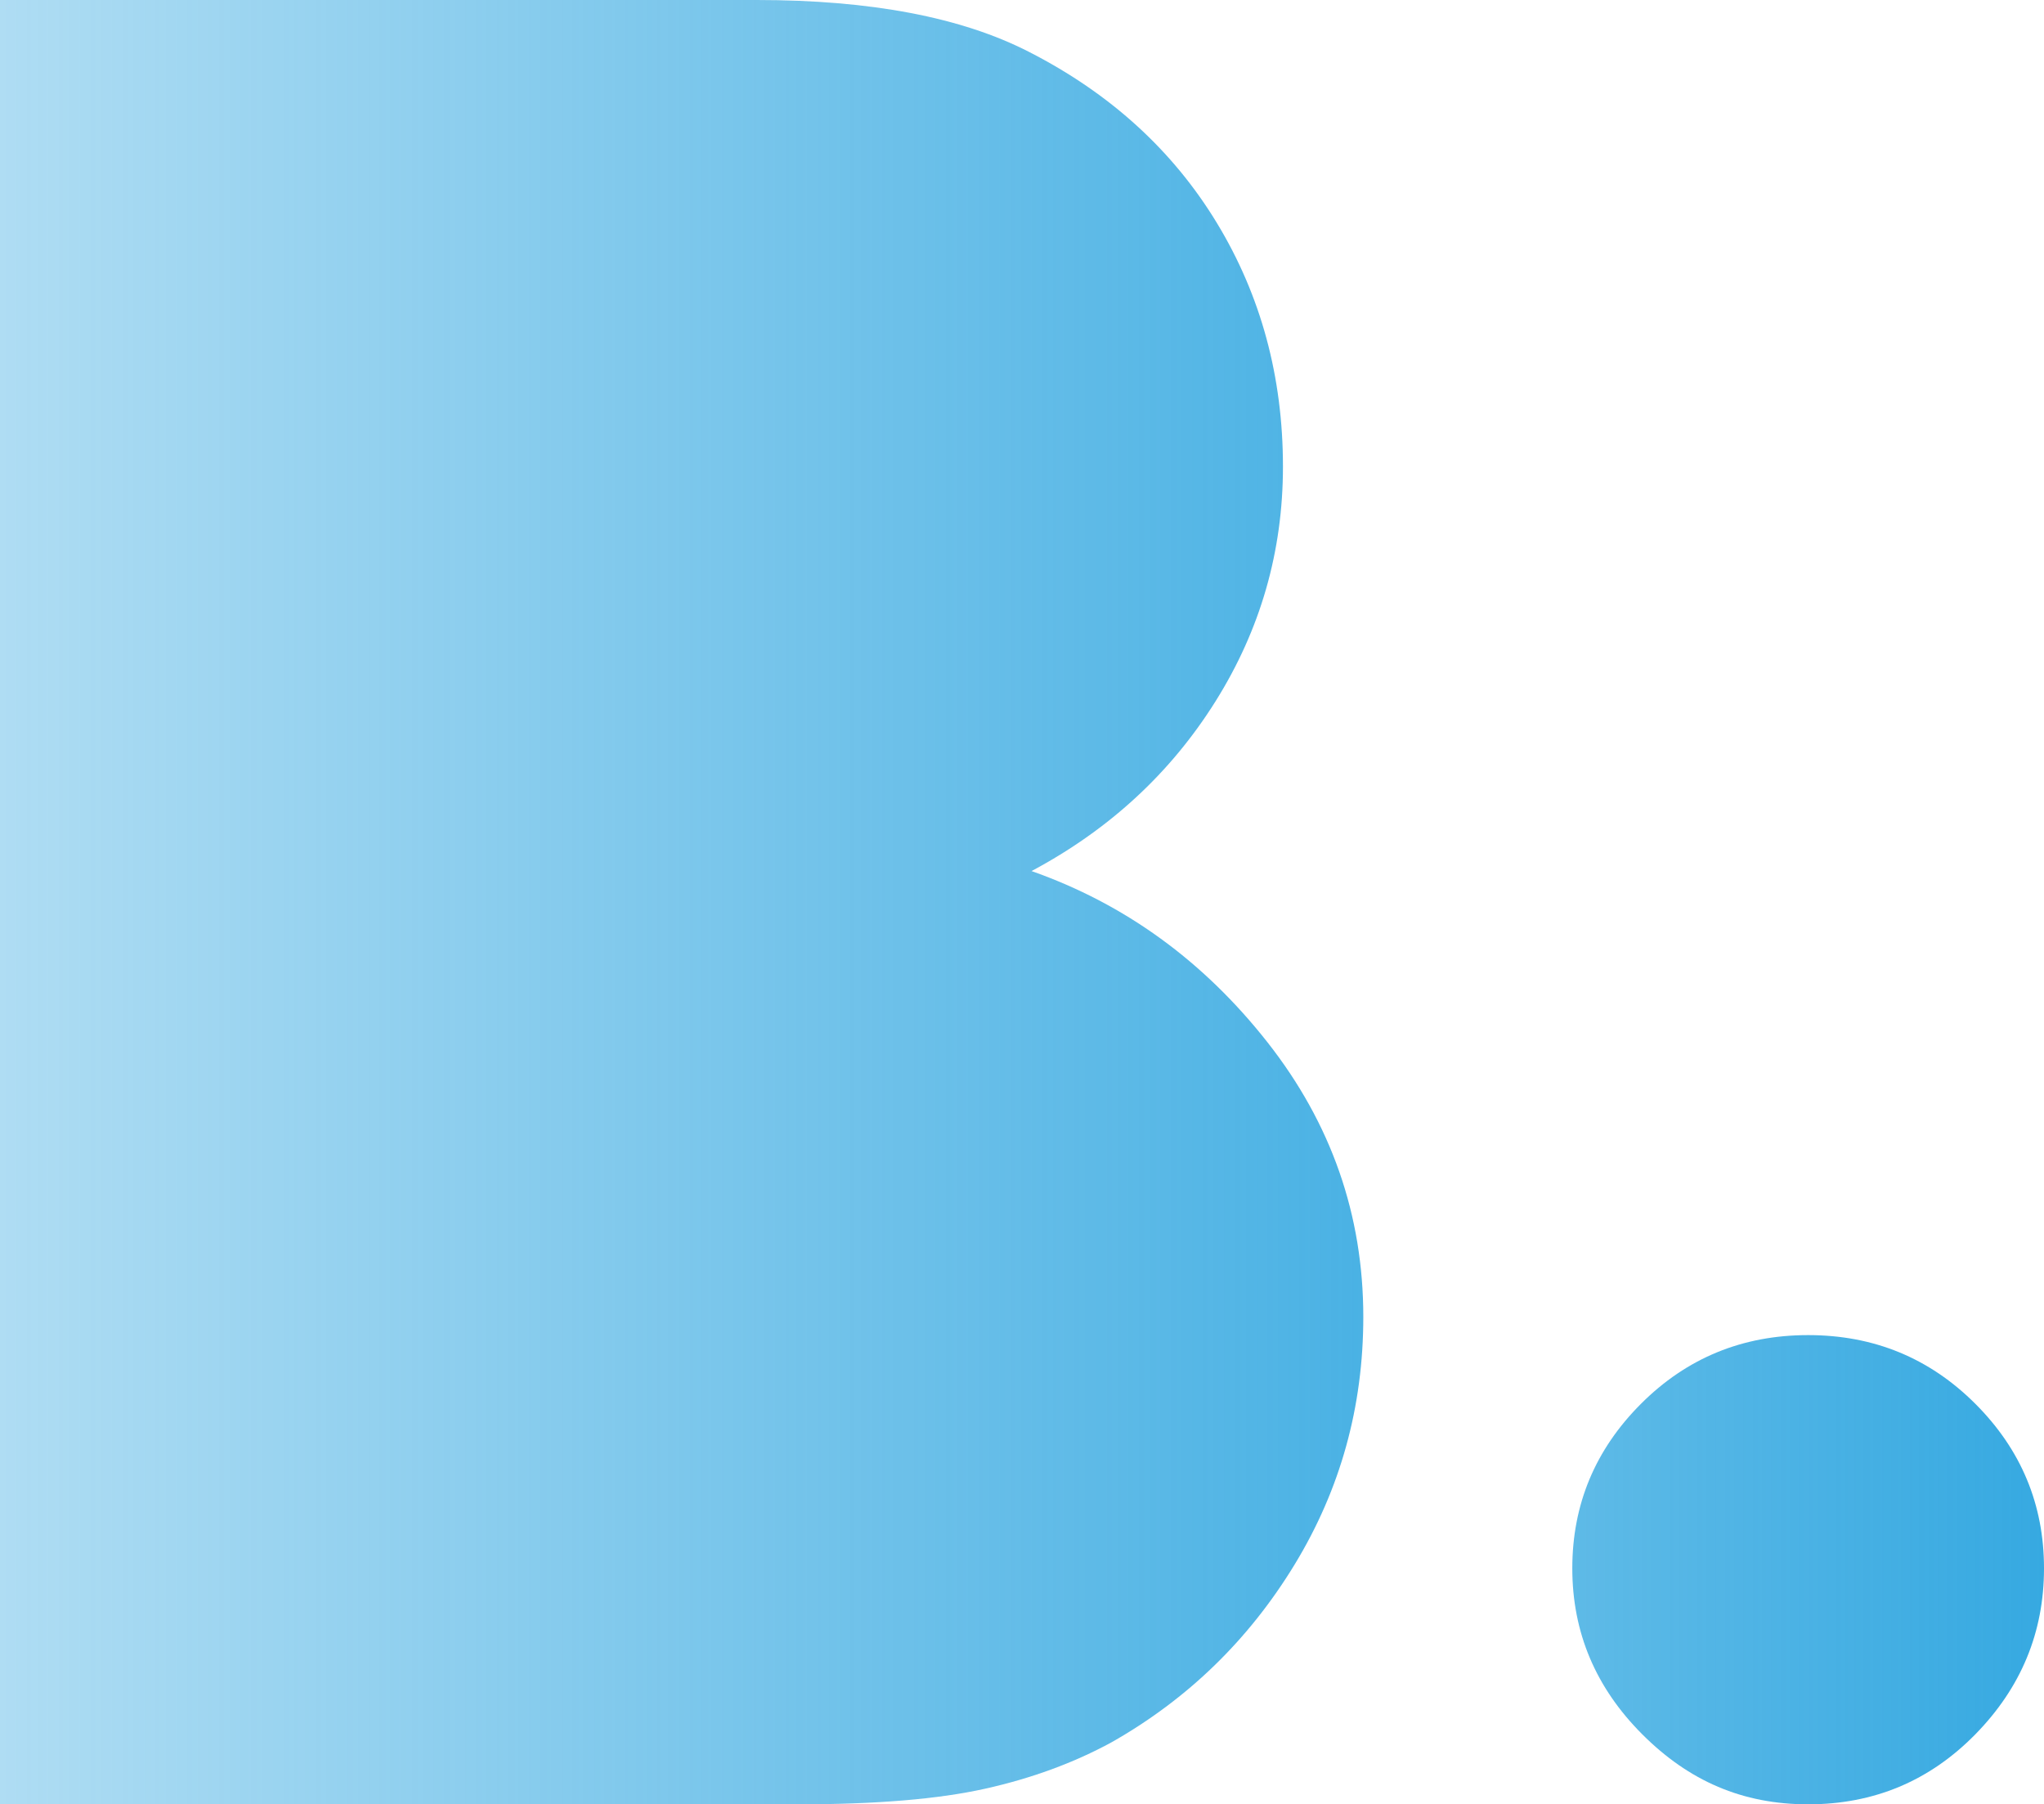 <?xml version="1.0" encoding="UTF-8"?>
<svg id="katman_1" data-name="katman 1" xmlns="http://www.w3.org/2000/svg" xmlns:xlink="http://www.w3.org/1999/xlink" viewBox="0 0 793.16 700">
  <defs>
    <style>
      .cls-1 {
        fill: url(#Adsız_degrade_82);
      }

      .cls-2 {
        fill: url(#Adsız_degrade_81);
      }
    </style>
    <linearGradient id="Adsız_degrade_82" data-name="Adsız degrade 82" x1="0" y1="350" x2="529.02" y2="350" gradientUnits="userSpaceOnUse">
      <stop offset="0" stop-color="#36a9e1" stop-opacity=".4"/>
      <stop offset="1" stop-color="#36a9e1" stop-opacity=".9"/>
    </linearGradient>
    <linearGradient id="Adsız_degrade_81" data-name="Adsız degrade 81" x1="610.11" y1="608.98" x2="793.16" y2="608.98" gradientUnits="userSpaceOnUse">
      <stop offset="0" stop-color="#36a9e1" stop-opacity=".8"/>
      <stop offset="1" stop-color="#36a9e1"/>
    </linearGradient>
  </defs>
  <path class="cls-1" d="m293.67,0c44.25,0,79.46,6.71,105.61,20.12,31.5,16.09,55.81,38.21,72.92,66.38,17.09,28.16,25.64,59.68,25.64,94.54,0,32.86-8.72,63.21-26.15,91.02-17.44,27.83-41.23,49.79-71.41,65.88,36.22,12.74,66.71,34.87,91.52,66.38,24.8,31.53,37.22,67.05,37.22,106.61,0,34.87-8.89,66.88-26.65,96.05-17.77,29.16-41.4,52.14-70.91,68.89-14.75,8.05-31.18,14.08-49.28,18.1-18.1,4.03-42.23,6.04-72.41,6.04H0V0h293.67Z"/>
  <path class="cls-2" d="m636.77,544.62c17.75-17.75,39.38-26.65,64.87-26.65s47.1,8.9,64.87,26.65c17.77,17.77,26.65,39.07,26.65,63.86s-8.89,46.27-26.65,64.38c-17.77,18.1-39.39,27.15-64.87,27.15s-46.26-9.05-64.36-27.15c-18.1-18.1-27.16-39.56-27.16-64.38s8.88-46.09,26.65-63.86Z"/>
</svg>